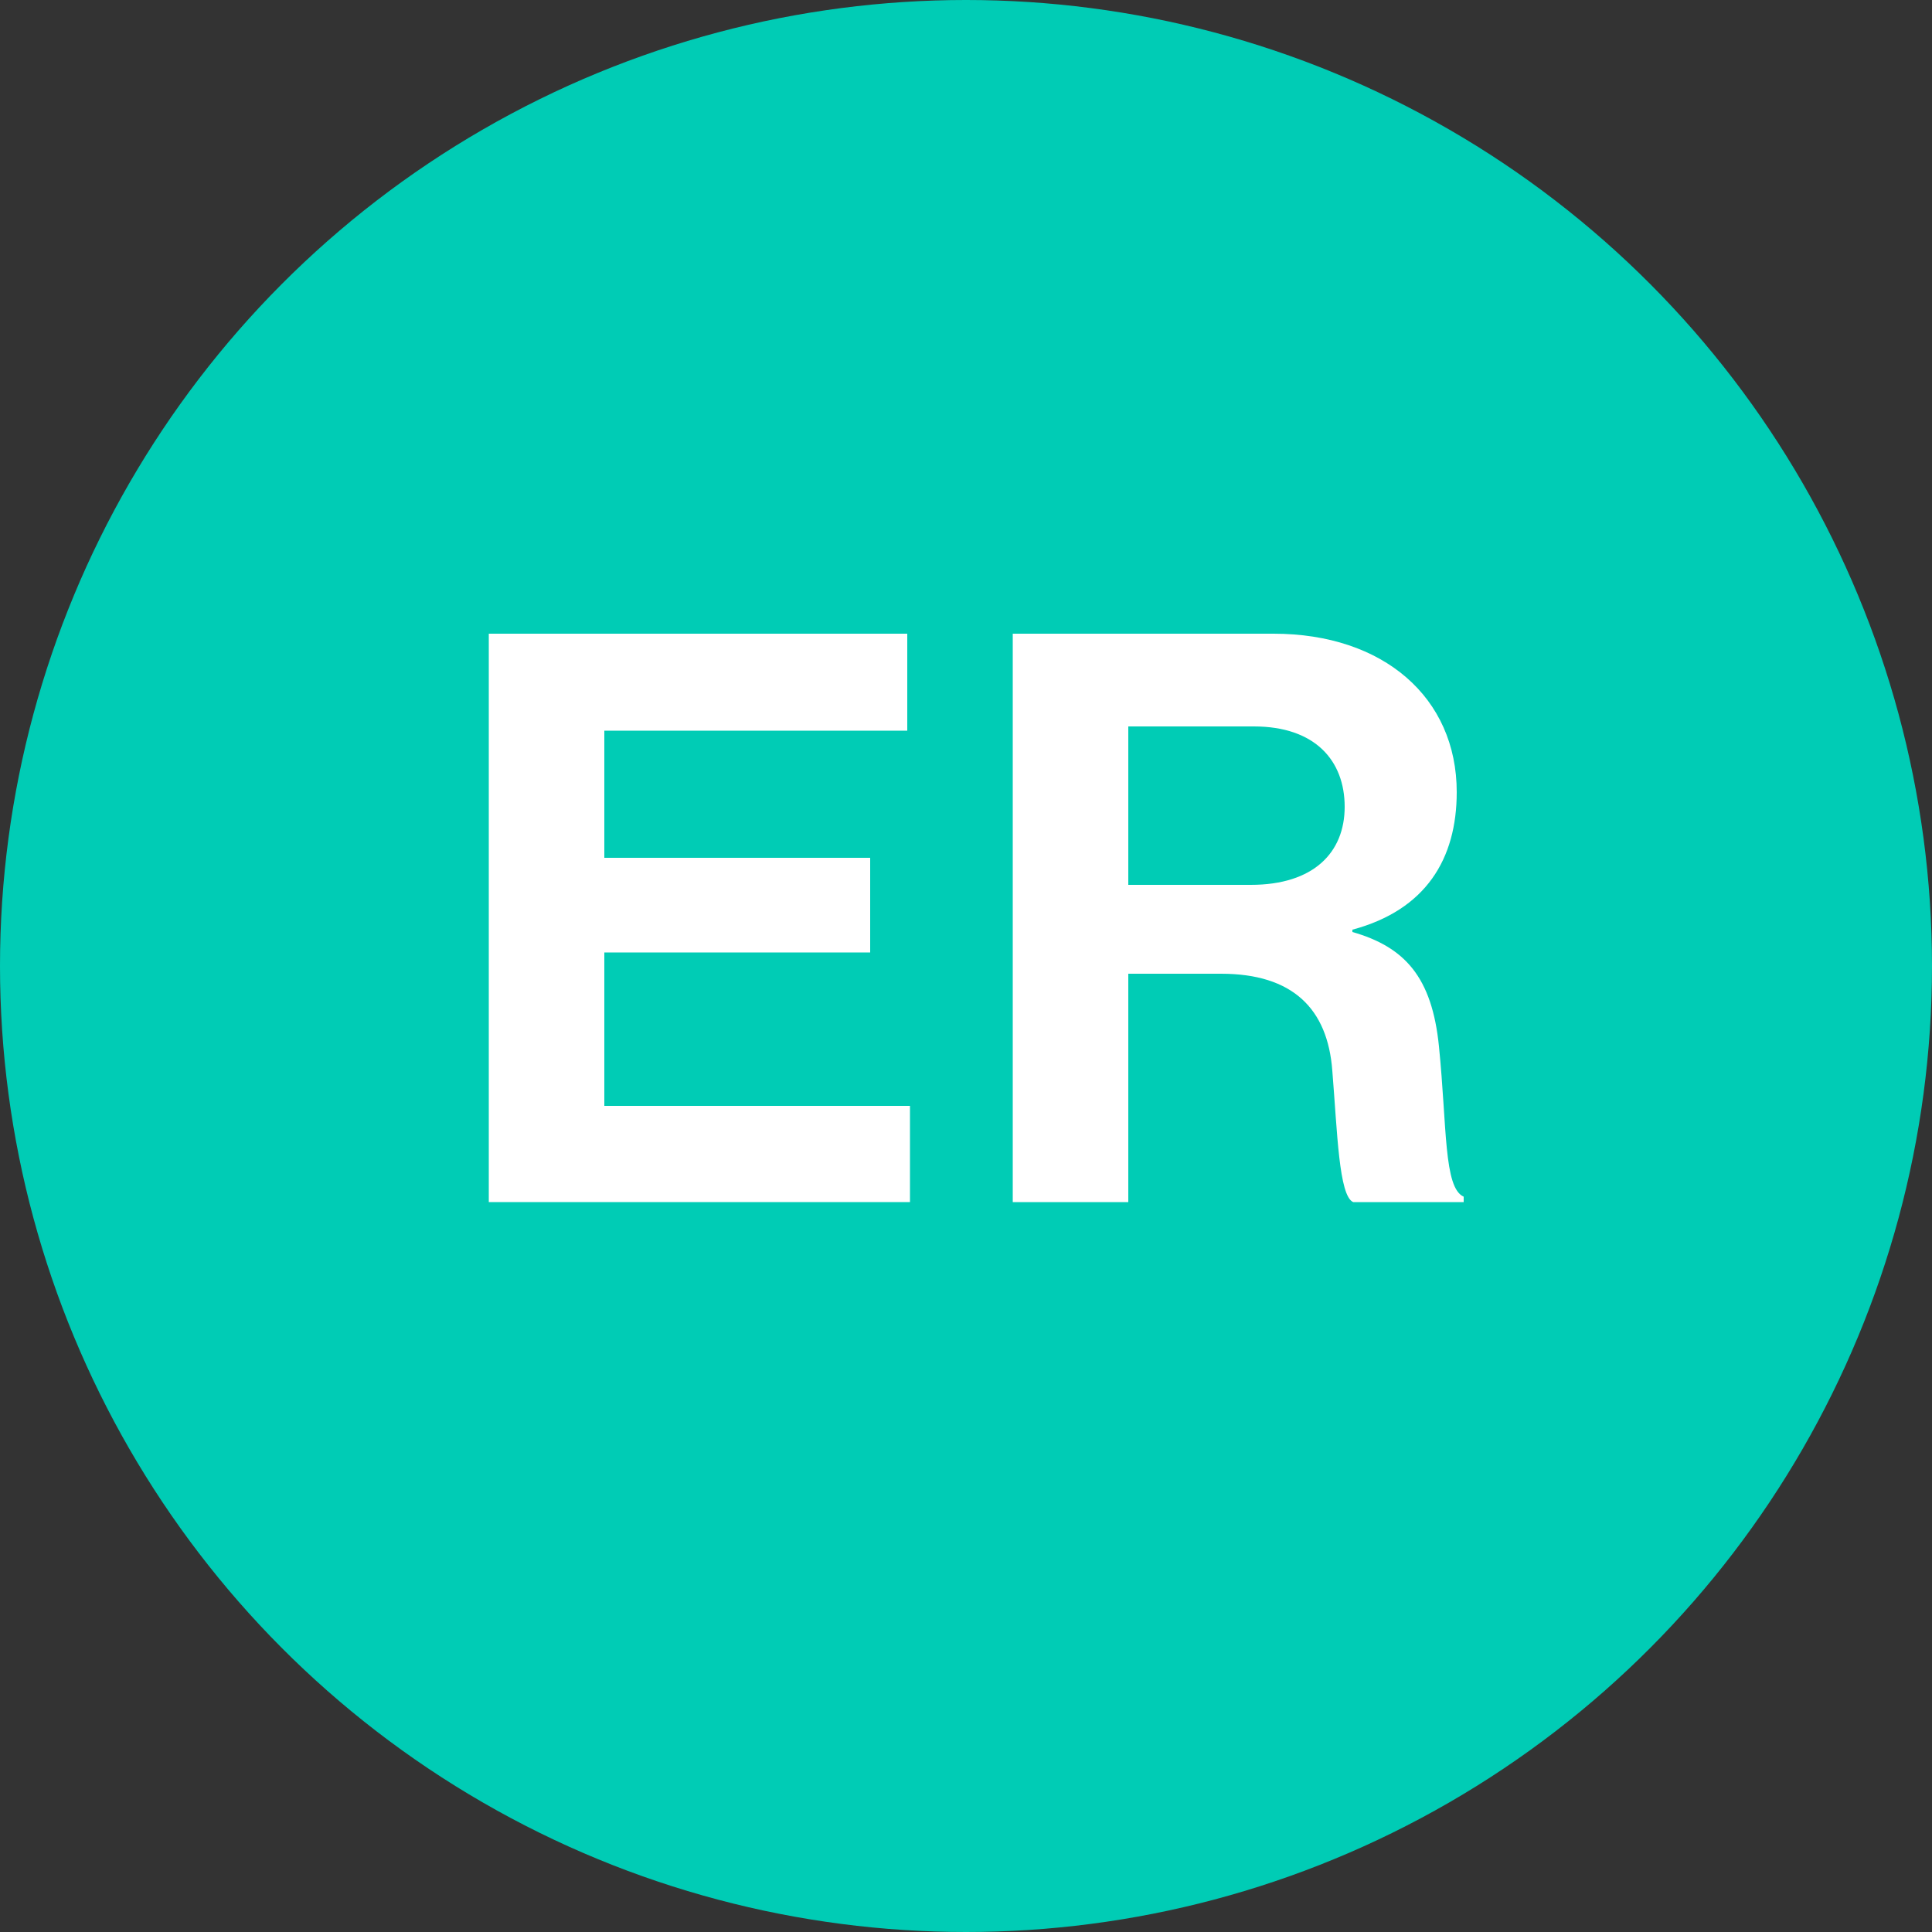 <?xml version="1.0" encoding="utf-8"?>
<!-- Generator: Adobe Illustrator 21.1.0, SVG Export Plug-In . SVG Version: 6.00 Build 0)  -->
<svg version="1.1" id="Layer_1" xmlns="http://www.w3.org/2000/svg" xmlns:xlink="http://www.w3.org/1999/xlink" x="0px" y="0px"
	 viewBox="0 0 500 500" style="enable-background:new 0 0 500 500;" xml:space="preserve">
<rect x="0" y="0" width="500" height="500" fill="#333333" stroke="none"/>
<style type="text/css">
	.st0{display:none;}
	.st1{display:inline;fill:#00CCB5;}
	.st2{display:inline;fill:#FFFFFF;}
	.st3{fill:#00CCB5;}
	.st4{fill:#FFFFFF;}
</style>
<g id="IA" class="st0">
	<circle class="st1" cx="250" cy="250" r="250"/>
	<path class="st2" d="M161.1,164h29.9v147.2h-29.9V164z"/>
	<path class="st2" d="M266.7,164h30.9l51.9,147.2h-31.1l-9.9-31.3h-53.1l-9.7,31.3h-30.3L266.7,164z M262.4,257h38.9l-13.2-42.4
		c-2.5-7.8-6-22.6-6-22.6h-0.4c0,0-3.7,14.8-6.2,22.6L262.4,257z"/>
</g>
<g id="WT" class="st0">
	<circle class="st1" cx="250" cy="250" r="250"/>
	<path class="st2" d="M88.2,164h30.5l19.1,73.1c2.9,12.6,6.4,32.1,6.4,32.1h0.4c0,0,3.7-18.3,6.8-31.3l16.1-73.9h28.8l16.1,73.7
		c3.1,13,6.8,31.5,6.8,31.5h0.4c0,0,4.3-19.6,7.2-32.3l18.5-72.9h29.4l-42,147.2h-27.8L187,232.3c-2.5-10.7-5.1-26.1-5.1-26.1h-0.4
		c0,0-2.3,15.4-4.7,26.1l-18.1,78.8H131L88.2,164z"/>
	<path class="st2" d="M290.8,164h118.4v25.1h-44.3v122.1H335V189.1h-44.3V164z"/>
</g>
<g id="M" class="st0">
	<circle class="st1" cx="250" cy="250" r="250"/>
	<path class="st2" d="M177.5,164h42l20.8,73.9c5.1,18.5,9.3,39.7,9.3,39.7h0.4c0,0,3.9-21.2,9.1-39.7l20.8-73.9h42.6v147.2h-27.8
		v-84.4c0-11.9,1.2-30.5,1.2-30.5h-0.4c0,0-3.3,17.3-6.4,28l-25.3,86.9h-28.6l-24.7-86.9c-3.1-10.7-6.4-28-6.4-28h-0.4
		c0,0,1.2,18.5,1.2,30.5v84.4h-27.4V164z"/>
</g>
<g id="IS" class="st0">
	<circle class="st1" cx="250" cy="250" r="250"/>
	<path class="st2" d="M164.9,164h29.9v147.2h-29.9V164z"/>
	<path class="st2" d="M219.2,265.7h29.2c2.1,17.7,12.1,24.7,33.1,24.7c15.2,0,28.6-5.4,28.6-18.9c0-14.4-14-17.3-36.4-22.4
		c-26.4-6-50.4-13-50.4-43.6c0-29,23.7-44.1,56.4-44.1c33.1,0,54.6,16.3,56.8,45.9H308c-1.6-14.8-13.2-22.2-28.4-22.2
		c-16.1,0-26.6,6.8-26.6,17.3c0,11.9,10.3,15.4,32.1,20.2c30.3,6.6,55,13.8,55,45.5c0,29.9-24.1,46.5-57.2,46.5
		C242.9,314.5,220.3,296.8,219.2,265.7z"/>
</g>
<g id="ER">
	<circle class="st3" cx="250" cy="250" r="250"/>
	<path class="st4" d="M126.5,164h108.3v25.1h-78.4V222h68.8v24.5h-68.8v39.7h79.1v24.9H126.5V164z"/>
	<path class="st4" d="M262.1,164h67.5c28.4,0,47.4,16.5,47.4,41c0,17.3-8,30.5-27,35.6v0.6c13.6,3.9,20.6,11.7,22.4,29.6
		c2.1,20.8,1.2,36.6,6.4,38.9v1.4h-28.6c-3.7-1.6-4.1-18.1-5.4-34c-1.2-16.1-10.3-25.1-28.8-25.1H292v59.1h-29.9V164z M292,229h31.7
		c16.3,0,24.3-8.4,24.3-20.2c0-11.9-7.6-20.8-23.5-20.8H292V229z"/>
</g>
<g id="P" class="st0">
	<circle class="st1" cx="250" cy="250" r="250"/>
	<path class="st2" d="M195.8,164h64.6c17.1,0,29.9,4.9,38.5,13.8c8.2,8.4,13.2,20,13.2,33.6c0,27.8-18.3,46.5-49.2,46.5h-36.2v53.3
		h-30.9V164z M226.6,233.6h30.9c15.6,0,23.9-8.6,23.9-22c0-13.8-8.6-21.6-23.5-21.6h-31.3V233.6z"/>
</g>
<g id="AB" class="st0">
	<circle class="st1" cx="250" cy="250" r="250"/>
	<path class="st2" d="M166.5,164h30.9l51.9,147.2h-31.1l-9.9-31.3h-53.1l-9.7,31.3h-30.3L166.5,164z M162.2,257h38.9l-13.2-42.4
		c-2.5-7.8-6-22.6-6-22.6h-0.4c0,0-3.7,14.8-6.2,22.6L162.2,257z"/>
	<path class="st2" d="M261.6,164h65.9c15.9,0,28,3.9,35.6,10.7c8,7.2,11.7,16.1,11.7,27.6c0,15-9.3,24.7-23.1,29.4v0.6
		c16.3,4.7,27.4,18.3,27.4,36.4c0,13.8-4.3,23.3-13,30.7c-8.4,7.4-21.4,11.7-37.1,11.7h-67.5V164z M323.8,223.3
		c13,0,21.8-6.2,21.8-17.7c0-10.9-8-17.3-21.2-17.3h-32.9v35H323.8z M291.5,286.5h34.4c14.4,0,23.1-8,23.1-20
		c0-14-10.3-21.2-23.9-21.2h-33.6V286.5z"/>
</g>
<g id="R" class="st0">
	<circle class="st1" cx="250" cy="250" r="250"/>
	<path class="st2" d="M194.3,164h67.5c28.4,0,47.4,16.5,47.4,41c0,17.3-8,30.5-27,35.6v0.6c13.6,3.9,20.6,11.7,22.4,29.6
		c2.1,20.8,1.2,36.6,6.4,38.9v1.4h-28.6c-3.7-1.6-4.1-18.1-5.4-34c-1.2-16.1-10.3-25.1-28.8-25.1h-24.1v59.1h-29.9V164z M224.2,229
		h31.7c16.3,0,24.3-8.4,24.3-20.2c0-11.9-7.6-20.8-23.5-20.8h-32.5V229z"/>
</g>
</svg>
